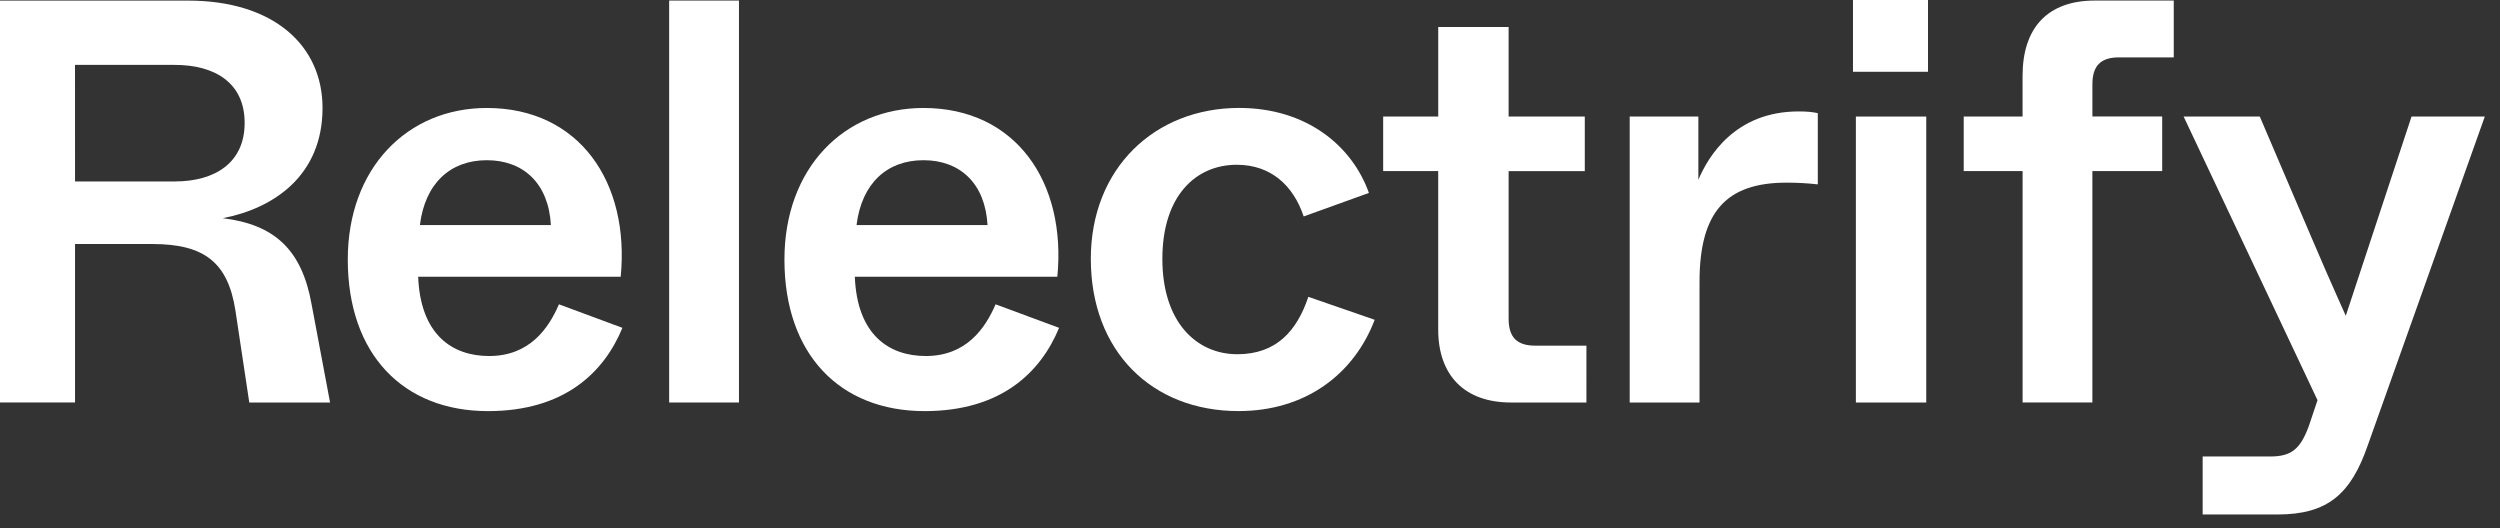 <svg xmlns="http://www.w3.org/2000/svg" fill="none" viewBox="0 0 142 30" height="30" width="142">
<rect x="0" y="0" width="142" height="30" fill="#333333" stroke="none"/>
<g clip-path="url(#clip0_4156_34300)">
<path fill="white" d="M0 22.861V0.034H10.684C15.535 0.034 18.32 2.577 18.32 6.132C18.32 9.98 15.536 11.84 12.652 12.393C15.569 12.751 17.141 14.153 17.698 17.285L18.748 22.863H14.159L13.373 17.643C12.948 14.904 11.604 13.86 8.653 13.86H4.262V22.861H0ZM4.262 10.306H9.93C12.191 10.306 13.896 9.262 13.896 6.979C13.896 4.696 12.191 3.686 9.93 3.686H4.26L4.262 10.306Z"></path>
<path fill="white" d="M19.754 14.741C19.754 9.556 23.13 6.133 27.652 6.133C32.896 6.133 35.778 10.34 35.256 15.719H23.752C23.883 19.015 25.687 20.222 27.784 20.222C30.077 20.222 31.16 18.656 31.749 17.285L35.354 18.621C34.305 21.166 32.044 23.351 27.718 23.351C22.9 23.351 19.754 20.122 19.754 14.741ZM31.291 12.785C31.16 10.404 29.718 9.1 27.652 9.1C25.586 9.1 24.144 10.404 23.85 12.785H31.29H31.291Z"></path>
<path fill="white" d="M38.008 22.861V0.032H41.973V22.862H38.008V22.861Z"></path>
<path fill="white" d="M44.556 14.741C44.556 9.556 47.932 6.133 52.452 6.133C57.696 6.133 60.579 10.34 60.057 15.719H48.554C48.684 19.015 50.487 20.222 52.585 20.222C54.879 20.222 55.96 18.656 56.55 17.285L60.156 18.621C59.106 21.166 56.846 23.351 52.52 23.351C47.7 23.351 44.556 20.122 44.556 14.741ZM56.092 12.785C55.96 10.404 54.519 9.1 52.452 9.1C50.388 9.1 48.946 10.404 48.651 12.785H56.092Z"></path>
<path fill="white" d="M61.958 14.708C61.958 9.555 65.595 6.131 70.38 6.131C74.215 6.131 76.803 8.285 77.754 10.958L74.05 12.294C73.461 10.533 72.183 9.359 70.249 9.359C67.923 9.359 66.022 11.118 66.022 14.707C66.022 18.294 67.956 20.12 70.282 20.12C72.479 20.12 73.659 18.815 74.314 16.86L78.082 18.164C76.903 21.262 74.149 23.349 70.348 23.349C65.433 23.349 61.959 19.957 61.959 14.707L61.958 14.708Z"></path>
<path fill="white" d="M90.109 19.633H87.198C86.148 19.633 85.69 19.145 85.69 18.101V9.72H90.016V6.621H85.689V1.533H81.692V6.62H78.564V9.718H81.69V18.721C81.69 21.298 83.166 22.862 85.819 22.862H90.108L90.109 19.633Z"></path>
<path fill="white" d="M92.567 22.862V6.621H96.467V10.209C97.025 8.904 98.531 6.329 102.169 6.329C102.628 6.329 102.957 6.362 103.251 6.427V10.472C102.662 10.406 102.07 10.374 101.481 10.374C98.042 10.374 96.533 12.037 96.533 16.015V22.865H92.567V22.862Z"></path>
<path fill="white" d="M105.249 4.077V0H109.511V4.077H105.249ZM105.414 22.861V6.62H109.411V22.863H105.414V22.861Z"></path>
<path fill="white" d="M118.848 22.861H114.884V9.718H111.539V6.62H114.882V4.304C114.882 1.598 116.291 0.032 118.98 0.032H123.469V3.259H120.355C119.306 3.259 118.848 3.749 118.848 4.791V6.617H122.812V9.715H118.847V22.86L118.848 22.861Z"></path>
<path fill="white" d="M136.975 6.62H141.137L134.484 25.309C133.533 28.048 132.223 29.222 129.373 29.222H125.111V25.928H128.945C130.125 25.928 130.65 25.537 131.142 24.199L131.635 22.73L124.03 6.62H128.356L131.339 13.599C132.552 16.436 132.944 17.251 133.24 17.937L134.681 13.568L136.975 6.62Z"></path>
</g>
<defs>
<clipPath id="clip0_4156_34300">
<rect fill="white" height="30" width="141.136"></rect>
</clipPath>
</defs>
</svg>
